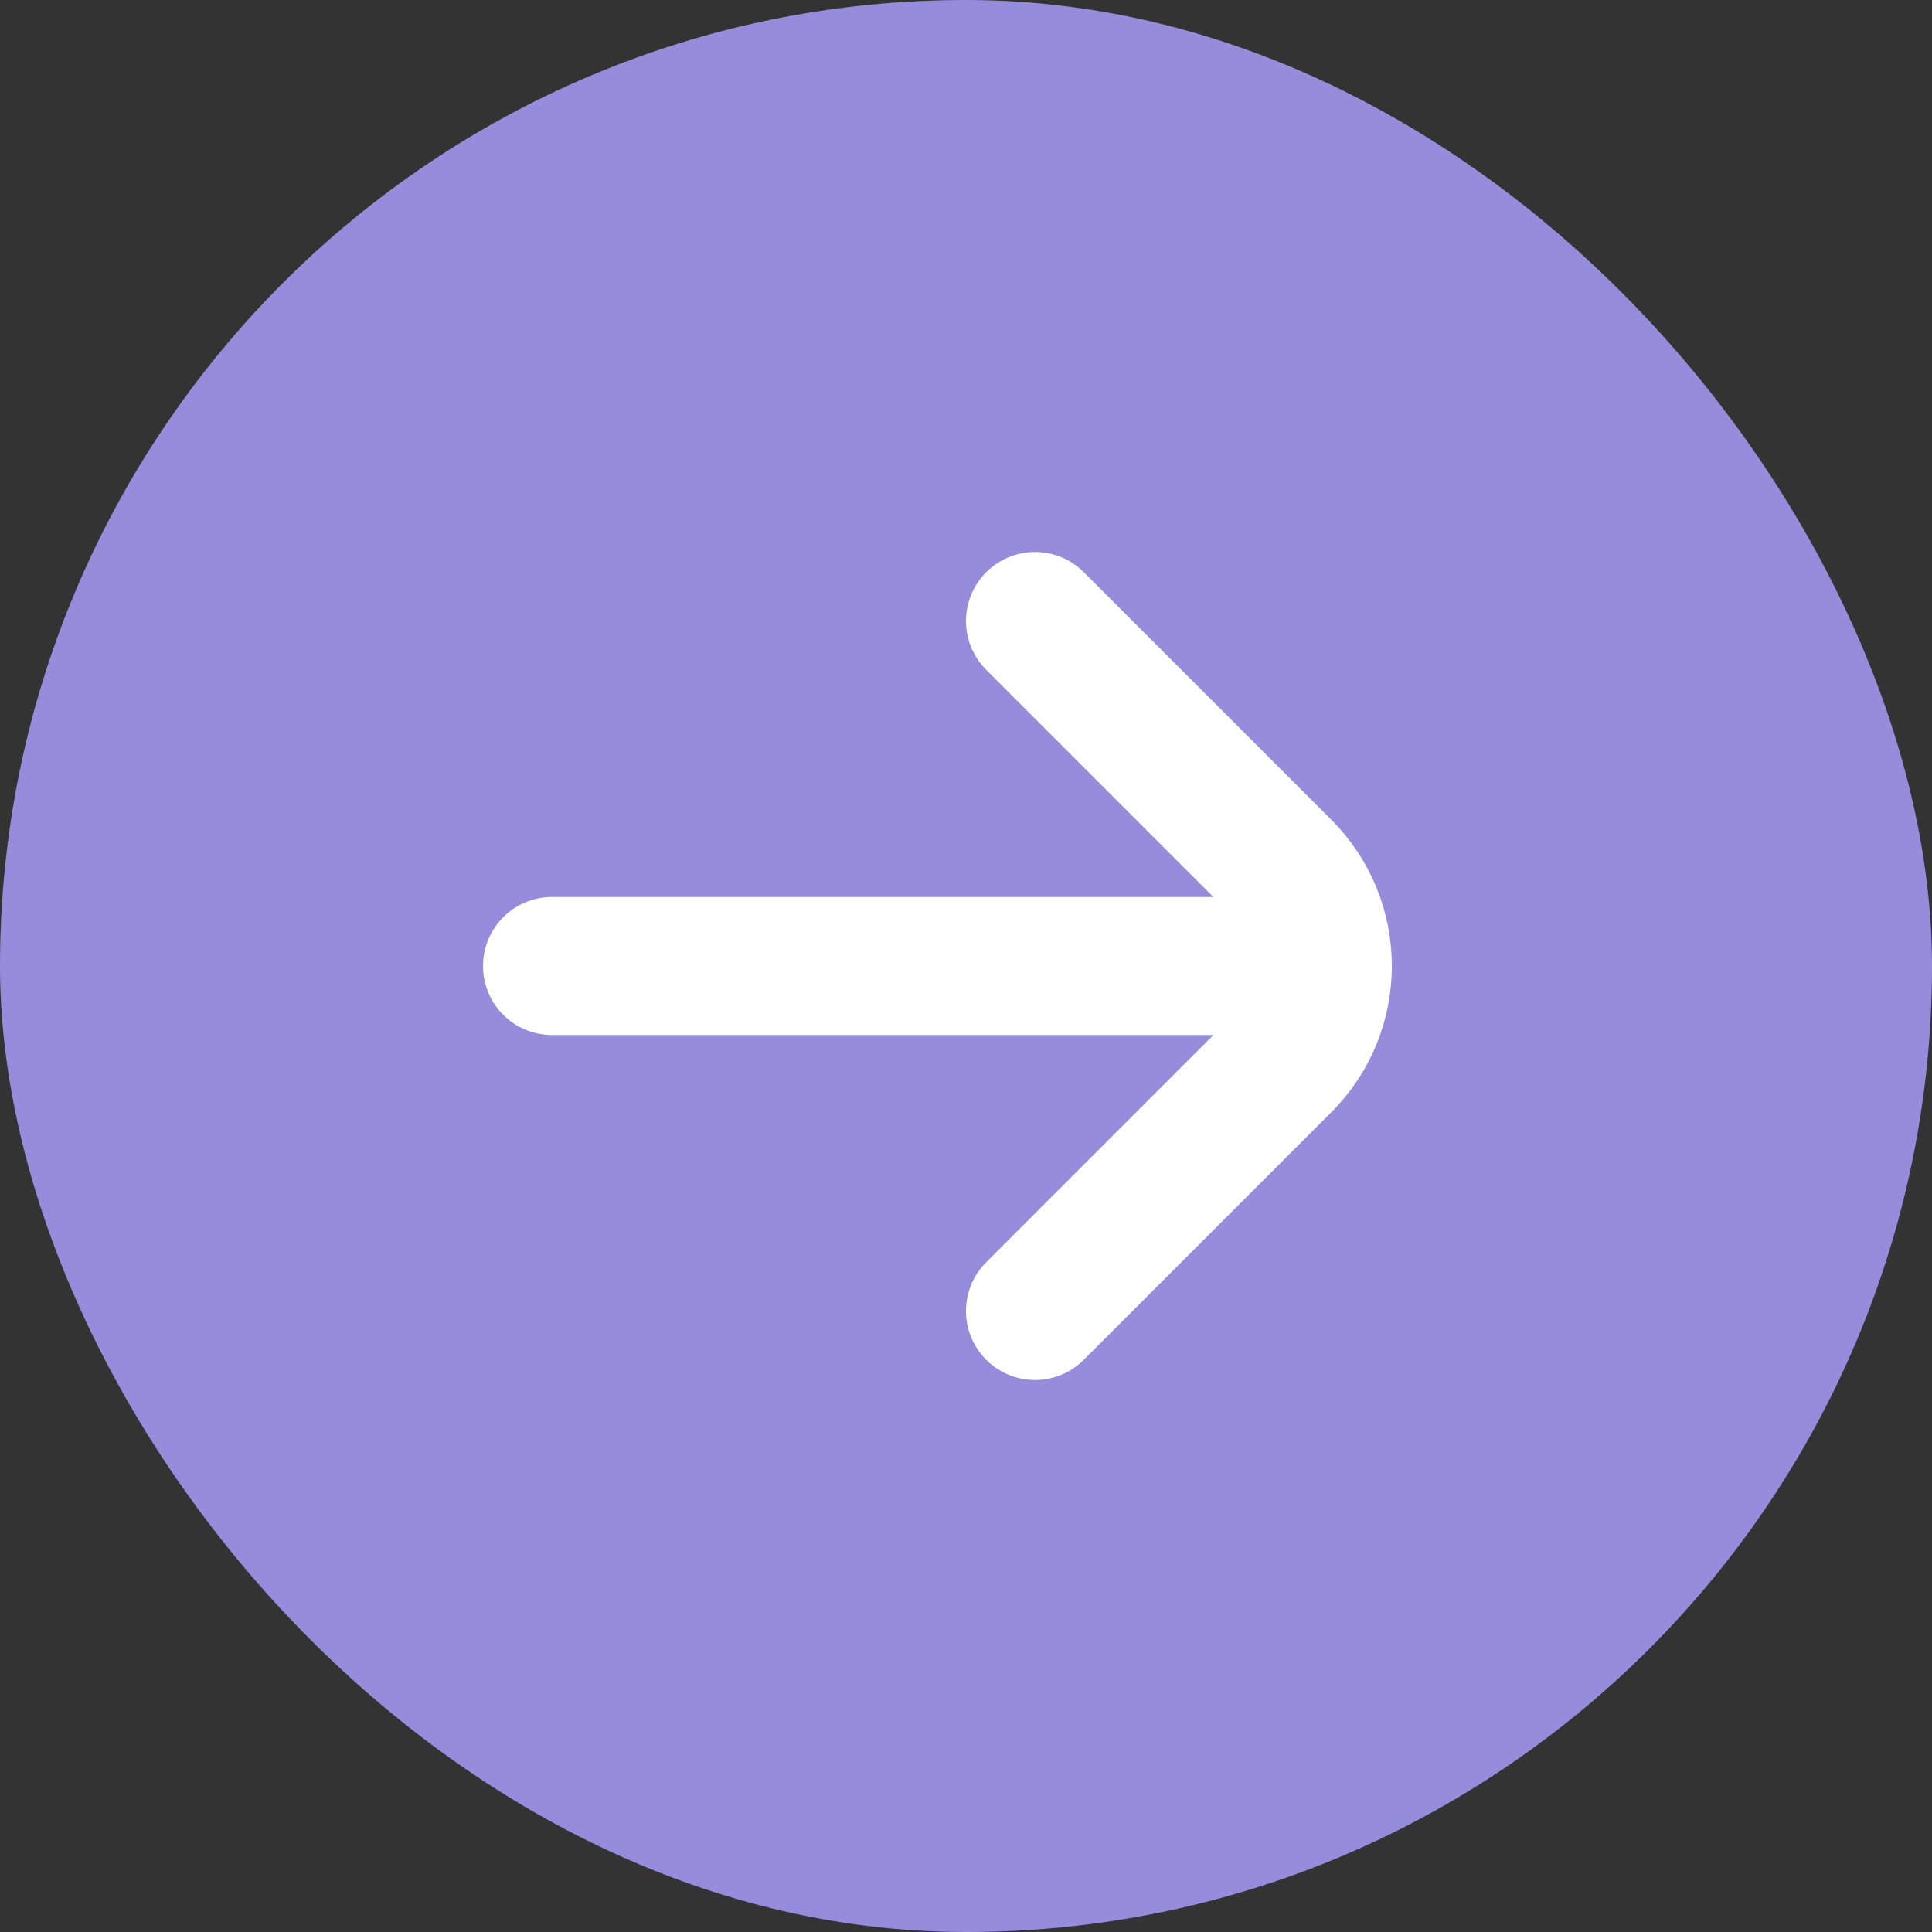 <?xml version="1.0" encoding="UTF-8"?> <svg xmlns="http://www.w3.org/2000/svg" width="28" height="28" viewBox="0 0 28 28" fill="none"><rect x="0" y="0" width="28" height="28" fill="#333333" stroke="none"/> <rect width="28" height="28" rx="14" fill="#958CDB"></rect> <path d="M15 9L18.586 12.586C19.367 13.367 19.367 14.633 18.586 15.414L15 19M19 14H8" stroke="white" stroke-width="2" stroke-linecap="round" stroke-linejoin="round"></path> </svg> 